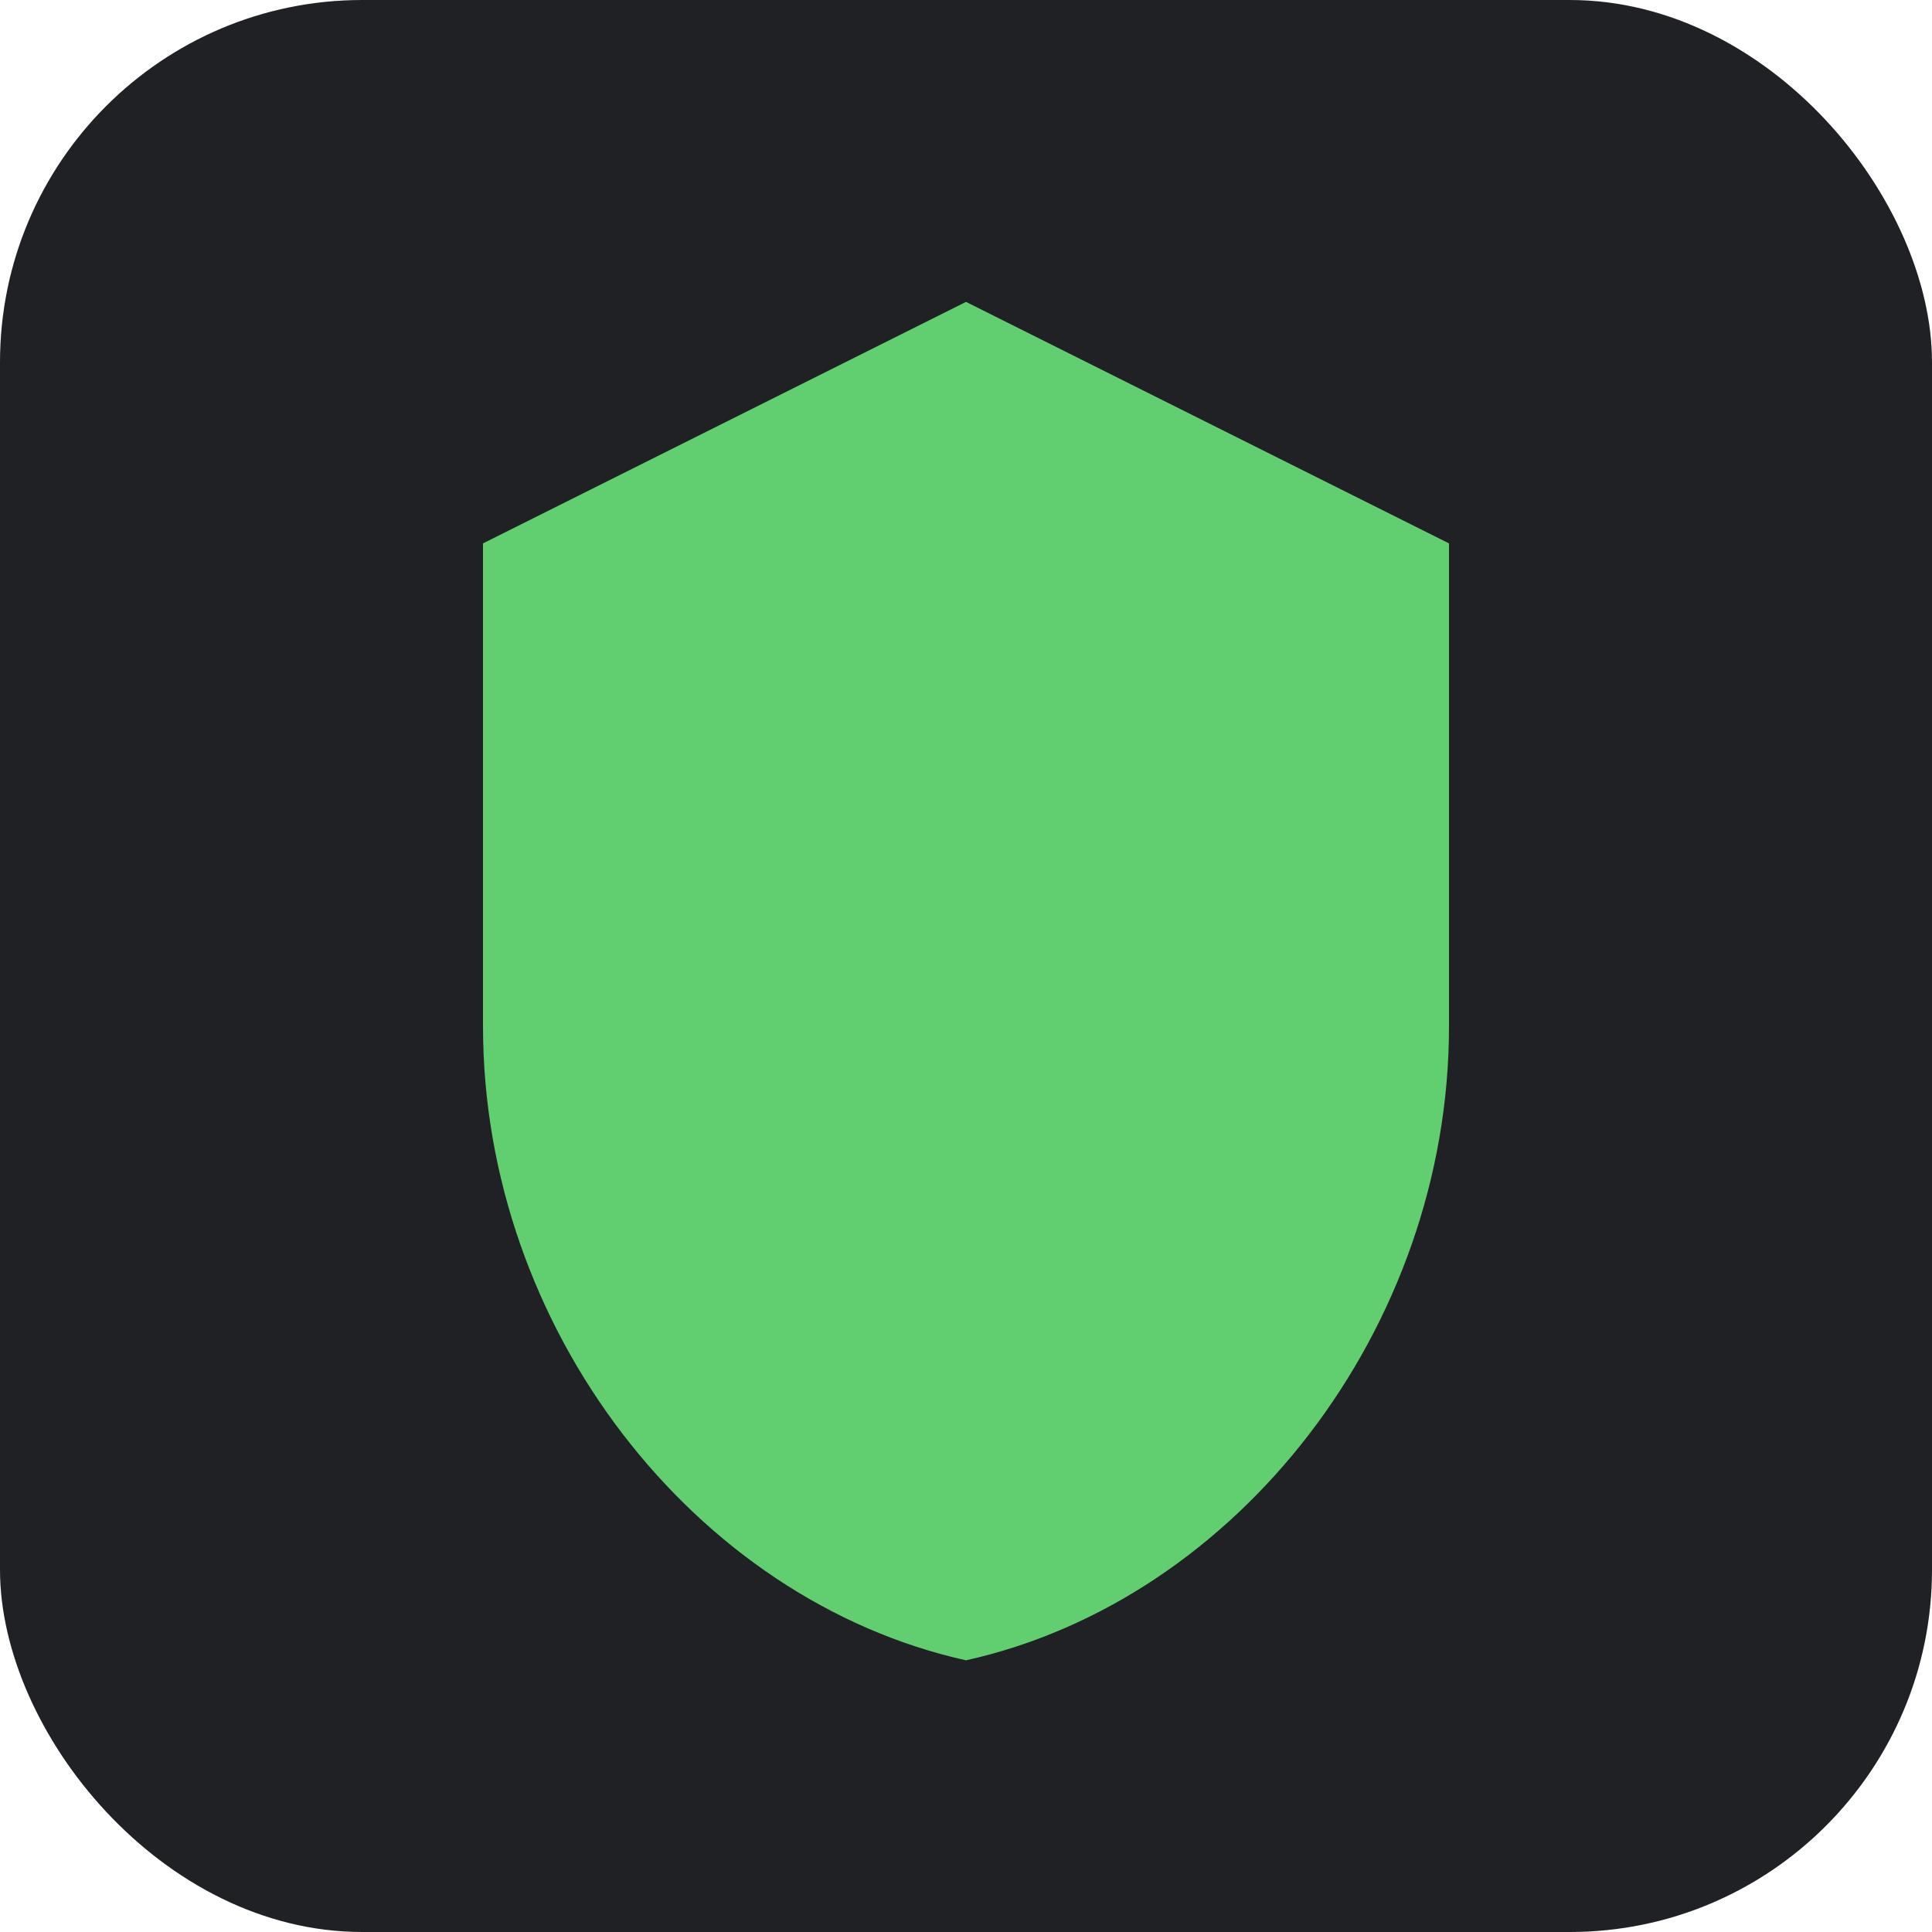 <svg xmlns="http://www.w3.org/2000/svg" viewBox="0 0 64 64">
  <rect width="64" height="64" rx="12" fill="#202124"/>
  <path d="M32 10l-16 8v16c0 10 7 19 16 21 9-2 16-11 16-21V18l-16-8z" fill="#61CE70"/>
</svg>


